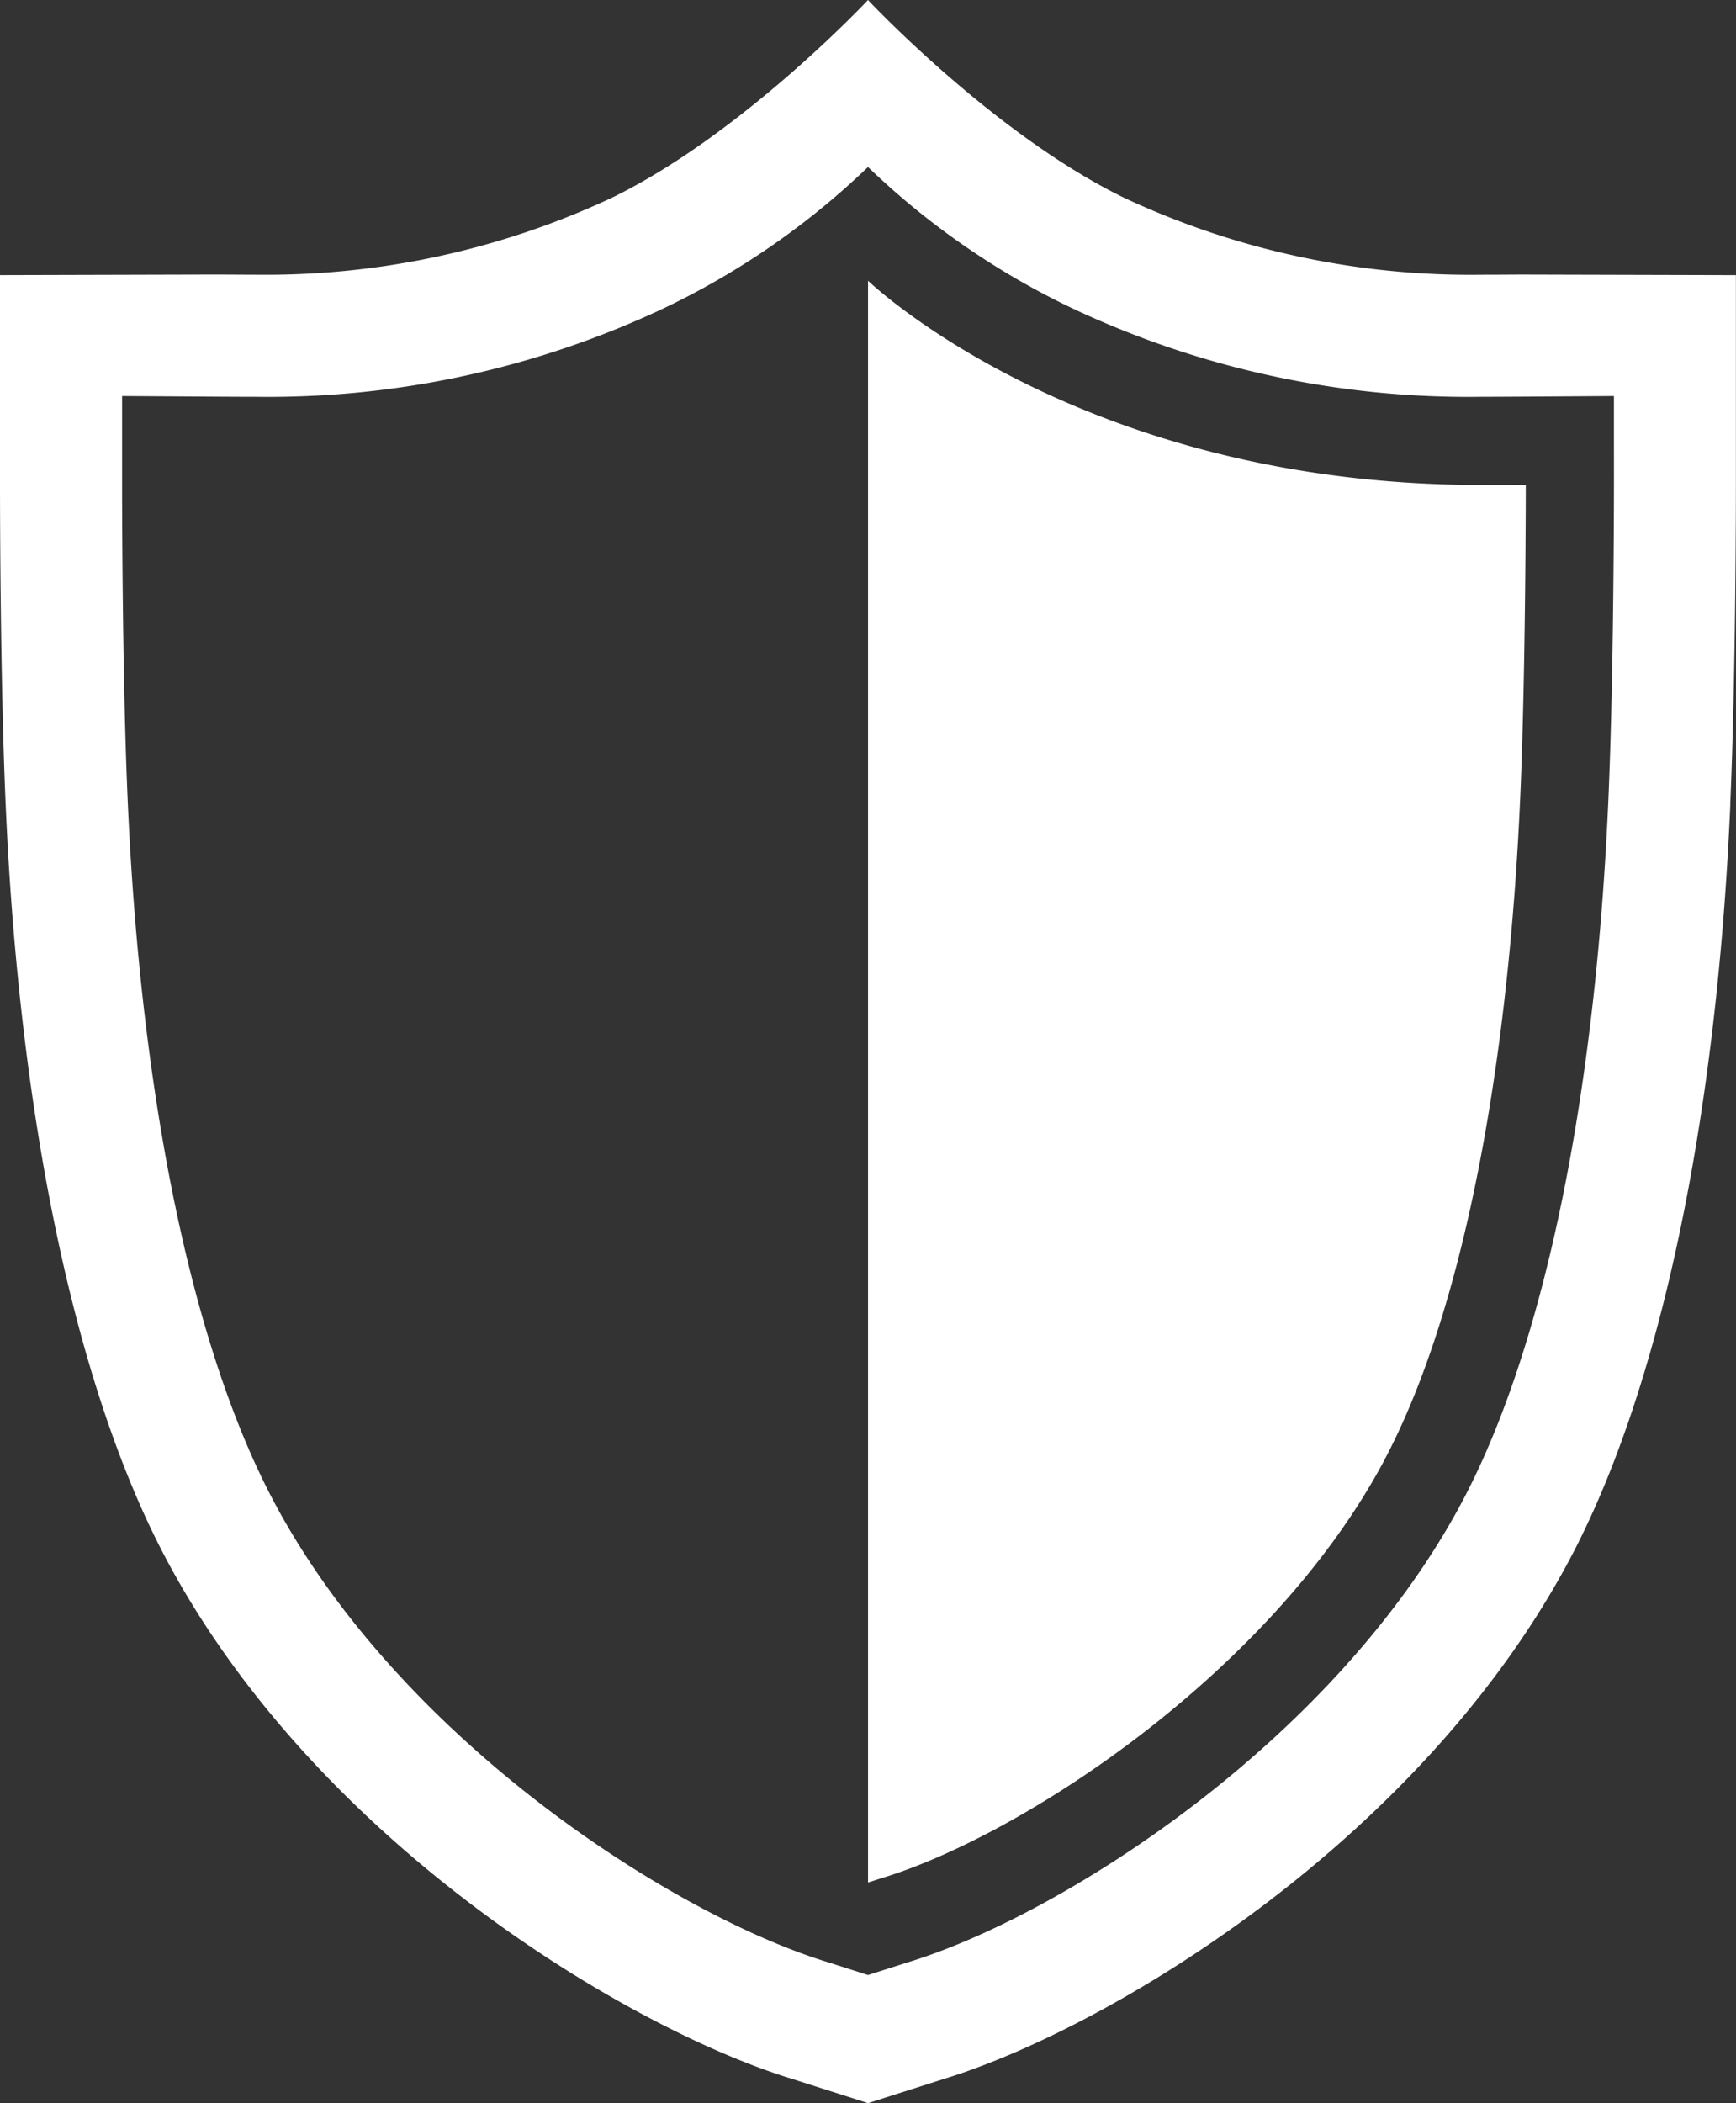 <?xml version="1.0" encoding="UTF-8"?>
<svg xmlns="http://www.w3.org/2000/svg" xmlns:xlink="http://www.w3.org/1999/xlink" id="_1_icon_body_shield" data-name="1_icon_body_shield" width="85.636" height="103.729" viewBox="0 0 85.636 103.729">
  <rect x="0" y="0" width="85.636" height="103.729" fill="#333333" stroke="none"/>
  <defs>
    <clipPath id="clip-path">
      <rect id="Rectangle_29" data-name="Rectangle 29" width="85.636" height="103.729" fill="none"></rect>
    </clipPath>
  </defs>
  <g id="Group_15" data-name="Group 15" clip-path="url(#clip-path)">
    <path id="Path_83" data-name="Path 83" d="M85.357,39.663c-.682,15.762-3.516,29.024-7.977,37.344-7.524,14.031-22.886,23.1-30.8,25.523l-3.76,1.2-3.76-1.2c-7.916-2.422-23.277-11.492-30.8-25.523C3.795,68.688.961,55.426.279,39.663,0,33.283,0,24.289,0,23.91V13.569l10.593-.028c.357,0,1.251.007,1.938.008h.046a40.261,40.261,0,0,0,17.6-3.793C36.605,6.633,42.818,0,42.818,0s6.213,6.633,12.638,9.757a40.259,40.259,0,0,0,17.6,3.793H73.1c.687,0,1.581-.006,1.938-.008l10.593.028V23.91c0,.38,0,9.374-.279,15.754M79.614,19.533l-4.377.029c-.155,0-1.29.008-2.132.009h-.046a45.794,45.794,0,0,1-20.215-4.39A38.3,38.3,0,0,1,42.818,8.237a38.3,38.3,0,0,1-10.025,6.944,45.794,45.794,0,0,1-20.215,4.39h-.046c-.842,0-1.977-.008-2.132-.009l-4.377-.029V23.91c0,.374,0,9.244.273,15.493.644,14.877,3.225,27.22,7.268,34.759,6.327,11.8,19.762,20.329,27.288,22.621l1.967.627,1.967-.627c7.527-2.292,20.962-10.824,27.289-22.621C76.116,66.623,78.7,54.28,79.342,39.4c.27-6.249.273-15.119.273-15.493ZM68.242,72.106C62.631,82.568,50.357,90.553,43.5,92.629l-.68.217v-79S53.285,23.937,73.11,23.919c.908,0,2.156-.009,2.156-.009s0,9.066-.269,15.3c-.59,13.641-2.877,25.66-6.755,32.891" transform="translate(0 0)" fill="#fff" fill-rule="evenodd"></path>
  </g>
</svg>
